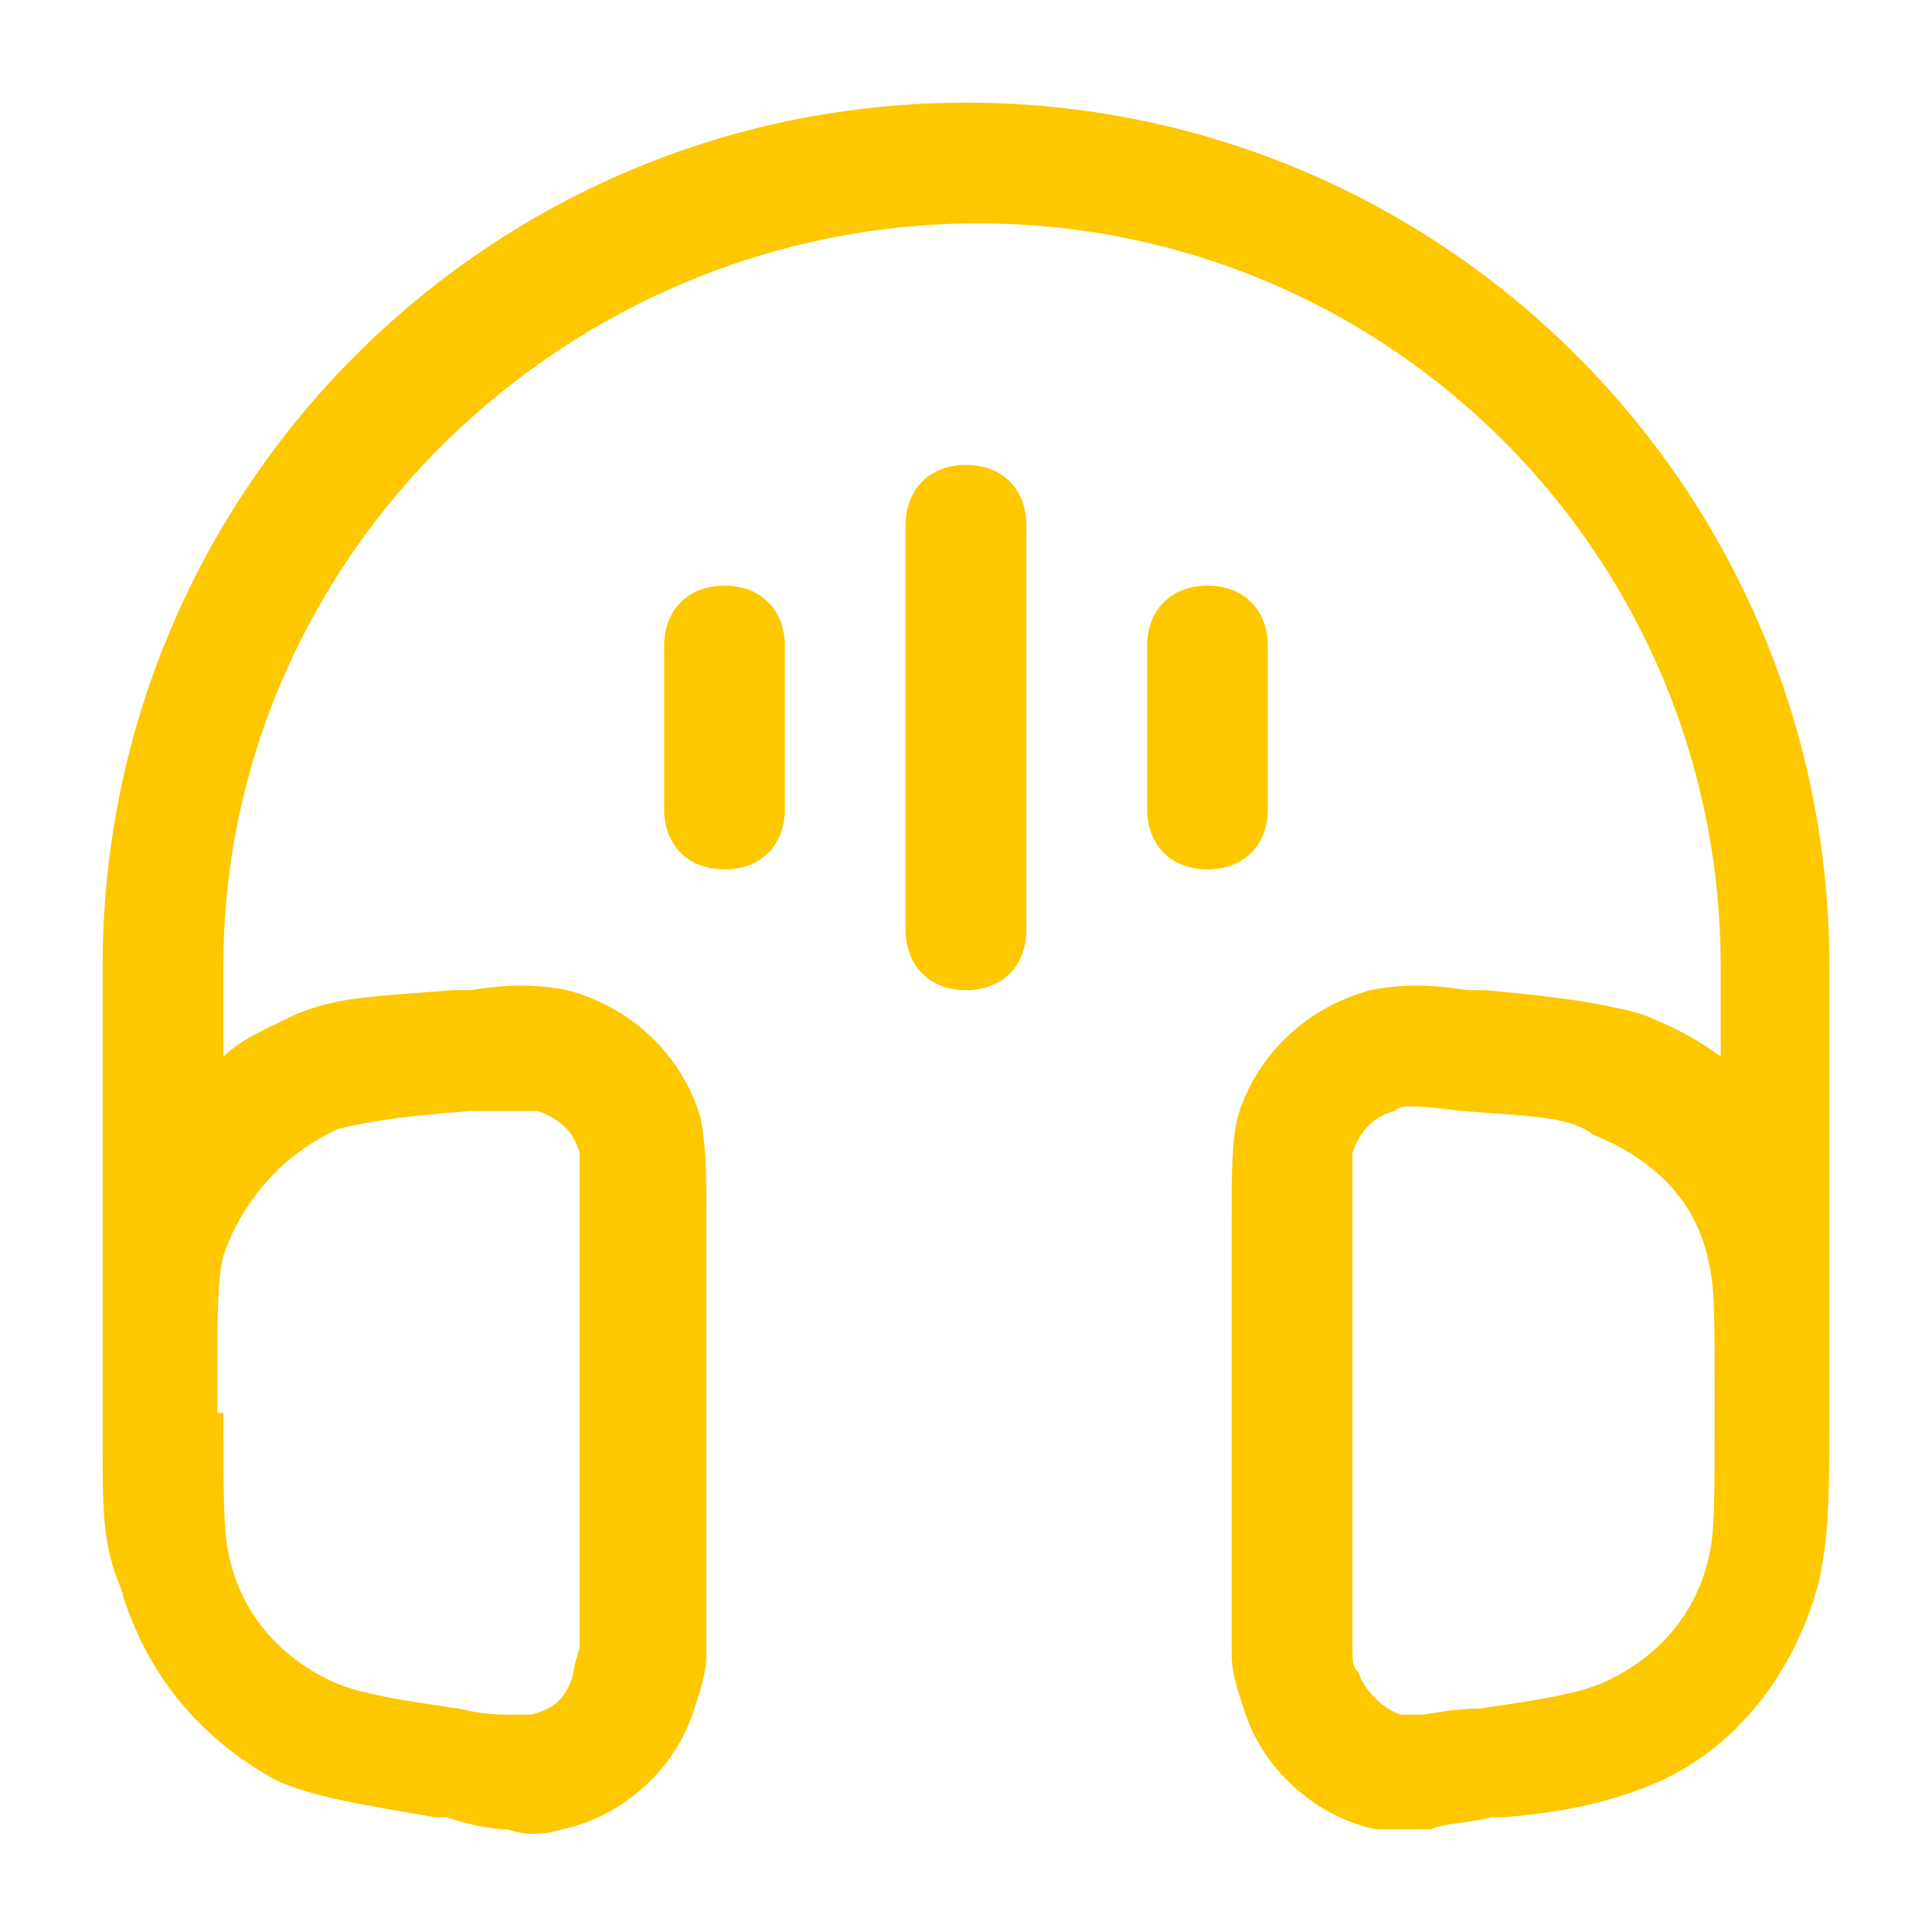 <?xml version="1.0" encoding="utf-8"?>
<!-- Generator: Adobe Illustrator 28.2.0, SVG Export Plug-In . SVG Version: 6.00 Build 0)  -->
<svg version="1.1" id="Layer_1" xmlns="http://www.w3.org/2000/svg" xmlns:xlink="http://www.w3.org/1999/xlink" x="0px" y="0px"
	 viewBox="0 0 32 32" style="enable-background:new 0 0 32 32;" xml:space="preserve">
<style type="text/css">
	.st0{fill-rule:evenodd;clip-rule:evenodd;fill:#FDC800;}
</style>
<path class="st0" d="M1.7,16C1.7,8.1,8.1,1.7,16,1.7S30.3,8.1,30.3,16v7.5c0,1.2,0,2-0.2,2.8c-0.4,1.4-1.3,2.6-2.6,3.2
	c-0.7,0.3-1.4,0.5-2.6,0.6l-0.2,0l0,0c-0.4,0.1-0.8,0.1-1,0.2c-0.3,0-0.6,0-0.9,0c-1-0.2-1.9-1-2.2-2c-0.1-0.3-0.2-0.6-0.2-0.9
	c0-0.3,0-0.7,0-1.1v-6.2c0-0.6,0-1.2,0.1-1.6c0.3-1,1.1-1.8,2.2-2.1c0.5-0.1,1-0.1,1.6,0l0.1,0l0.2,0c1.1,0.1,1.9,0.2,2.6,0.4
	c0.5,0.2,0.9,0.4,1.3,0.7V16c0-6.8-5.5-12.3-12.3-12.3S3.7,9.2,3.7,16v1.5C4,17.2,4.5,17,4.9,16.8c0.7-0.3,1.4-0.3,2.6-0.4l0.2,0
	l0.1,0c0.6-0.1,1.1-0.1,1.6,0c1.1,0.3,1.9,1.1,2.2,2.1c0.1,0.5,0.1,1,0.1,1.6v6.2c0,0.4,0,0.8,0,1.1c0,0.3-0.1,0.6-0.2,0.9
	c-0.3,1-1.2,1.8-2.2,2c-0.3,0.1-0.6,0.1-0.9,0c-0.3,0-0.7-0.1-1-0.2l0,0l-0.2,0c-1.1-0.2-1.9-0.3-2.6-0.6c-1.3-0.7-2.2-1.8-2.6-3.2
	C1.7,25.6,1.7,25,1.7,24v-0.2l0-0.3L1.7,16z M3.7,23.4c0,1.4,0,2,0.1,2.4c0.2,0.9,0.8,1.6,1.6,2c0.4,0.2,0.8,0.3,2.2,0.5
	c0.4,0.1,0.7,0.1,0.9,0.1c0.2,0,0.3,0,0.3,0c0.4-0.1,0.6-0.3,0.7-0.7c0,0,0-0.1,0.1-0.4c0-0.2,0-0.5,0-1v-6c0-0.8,0-1,0-1.2
	c-0.1-0.4-0.4-0.6-0.7-0.7c-0.1,0-0.3,0-1.1,0c-1.3,0.1-1.8,0.2-2.2,0.3c-0.9,0.4-1.6,1.2-1.9,2.1c-0.1,0.4-0.1,0.9-0.1,2.3V23.4z
	 M16,7.7c0.6,0,1,0.4,1,1v6.7c0,0.6-0.4,1-1,1s-1-0.4-1-1V8.7C15,8.1,15.4,7.7,16,7.7 M12,9.7c0.6,0,1,0.4,1,1v2.7c0,0.6-0.4,1-1,1
	s-1-0.4-1-1v-2.7C11,10.1,11.4,9.7,12,9.7 M20,9.7c0.6,0,1,0.4,1,1v2.7c0,0.6-0.4,1-1,1s-1-0.4-1-1v-2.7C19,10.1,19.4,9.7,20,9.7
	 M24.2,18.4c-0.8-0.1-1-0.1-1.1,0c-0.4,0.1-0.6,0.4-0.7,0.7c0,0.1,0,0.3,0,1.2v6c0,0.5,0,0.8,0,1c0,0.2,0,0.3,0.1,0.4
	c0.1,0.3,0.4,0.6,0.7,0.7c0.1,0,0.2,0,0.3,0c0.2,0,0.5-0.1,1-0.1c1.4-0.2,1.8-0.3,2.2-0.5c0.8-0.4,1.4-1.1,1.6-2
	c0.1-0.4,0.1-0.9,0.1-2.4v-0.2c0-1.4,0-1.9-0.1-2.3c-0.2-1-0.9-1.7-1.9-2.1C26,18.5,25.5,18.5,24.2,18.4"/>
</svg>
